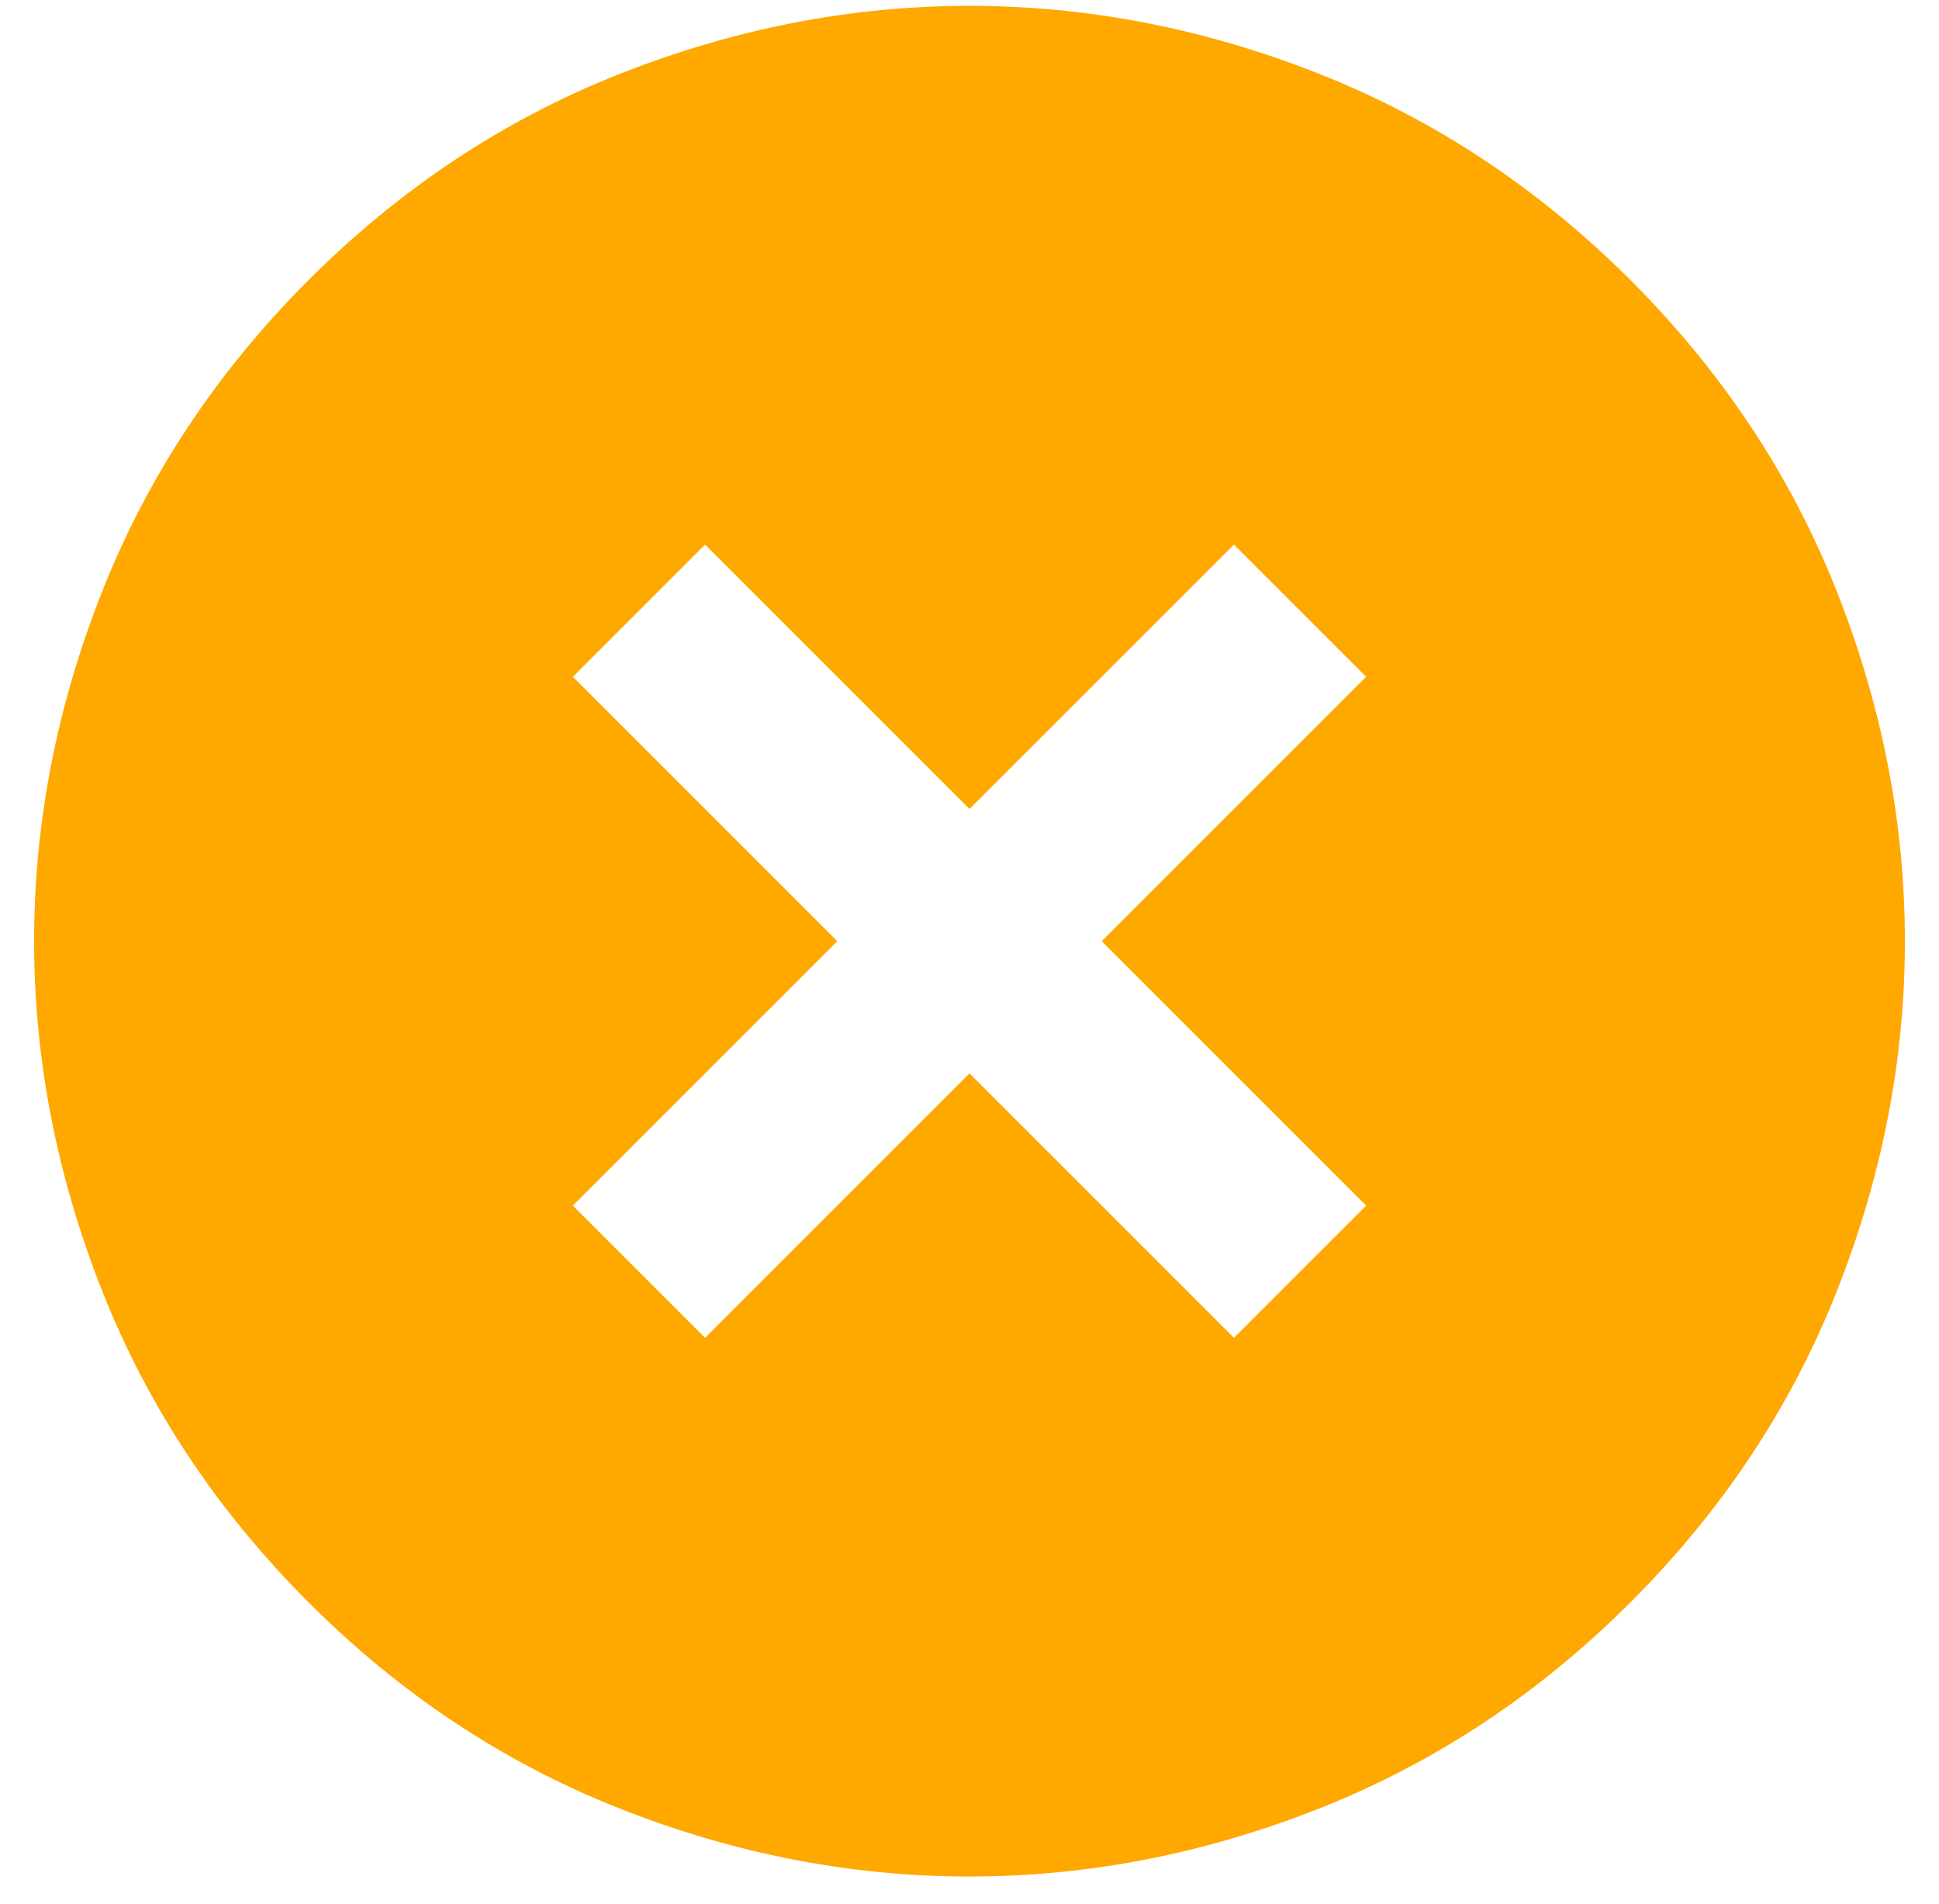 <svg width="56" height="55" viewBox="0 0 56 55" fill="none" xmlns="http://www.w3.org/2000/svg">
<path d="M16.545 34.821L20.363 38.639L28 31.002L35.637 38.639L39.455 34.821L31.818 27.184L39.455 19.547L35.637 15.729L28 23.365L20.363 15.729L16.545 19.547L24.182 27.184L16.545 34.821ZM8.908 46.276C6.267 43.635 4.287 40.651 2.967 37.325C1.647 34 0.986 30.619 0.985 27.184C0.985 23.747 1.646 20.367 2.967 17.042C4.288 13.718 6.268 10.734 8.908 8.092C11.549 5.451 14.533 3.47 17.858 2.15C21.184 0.831 24.565 0.17 28 0.169C31.436 0.169 34.817 0.829 38.142 2.15C41.466 3.472 44.45 5.452 47.092 8.092C49.733 10.733 51.713 13.716 53.033 17.042C54.353 20.368 55.014 23.748 55.015 27.184C55.015 30.62 54.355 34.002 53.035 37.327C51.715 40.653 49.734 43.636 47.092 46.276C44.451 48.917 41.467 50.897 38.142 52.217C34.816 53.537 31.435 54.197 28 54.199C24.564 54.199 21.182 53.539 17.857 52.219C14.531 50.899 11.548 48.918 8.908 46.276Z" fill="#FFA800"/>
</svg>
